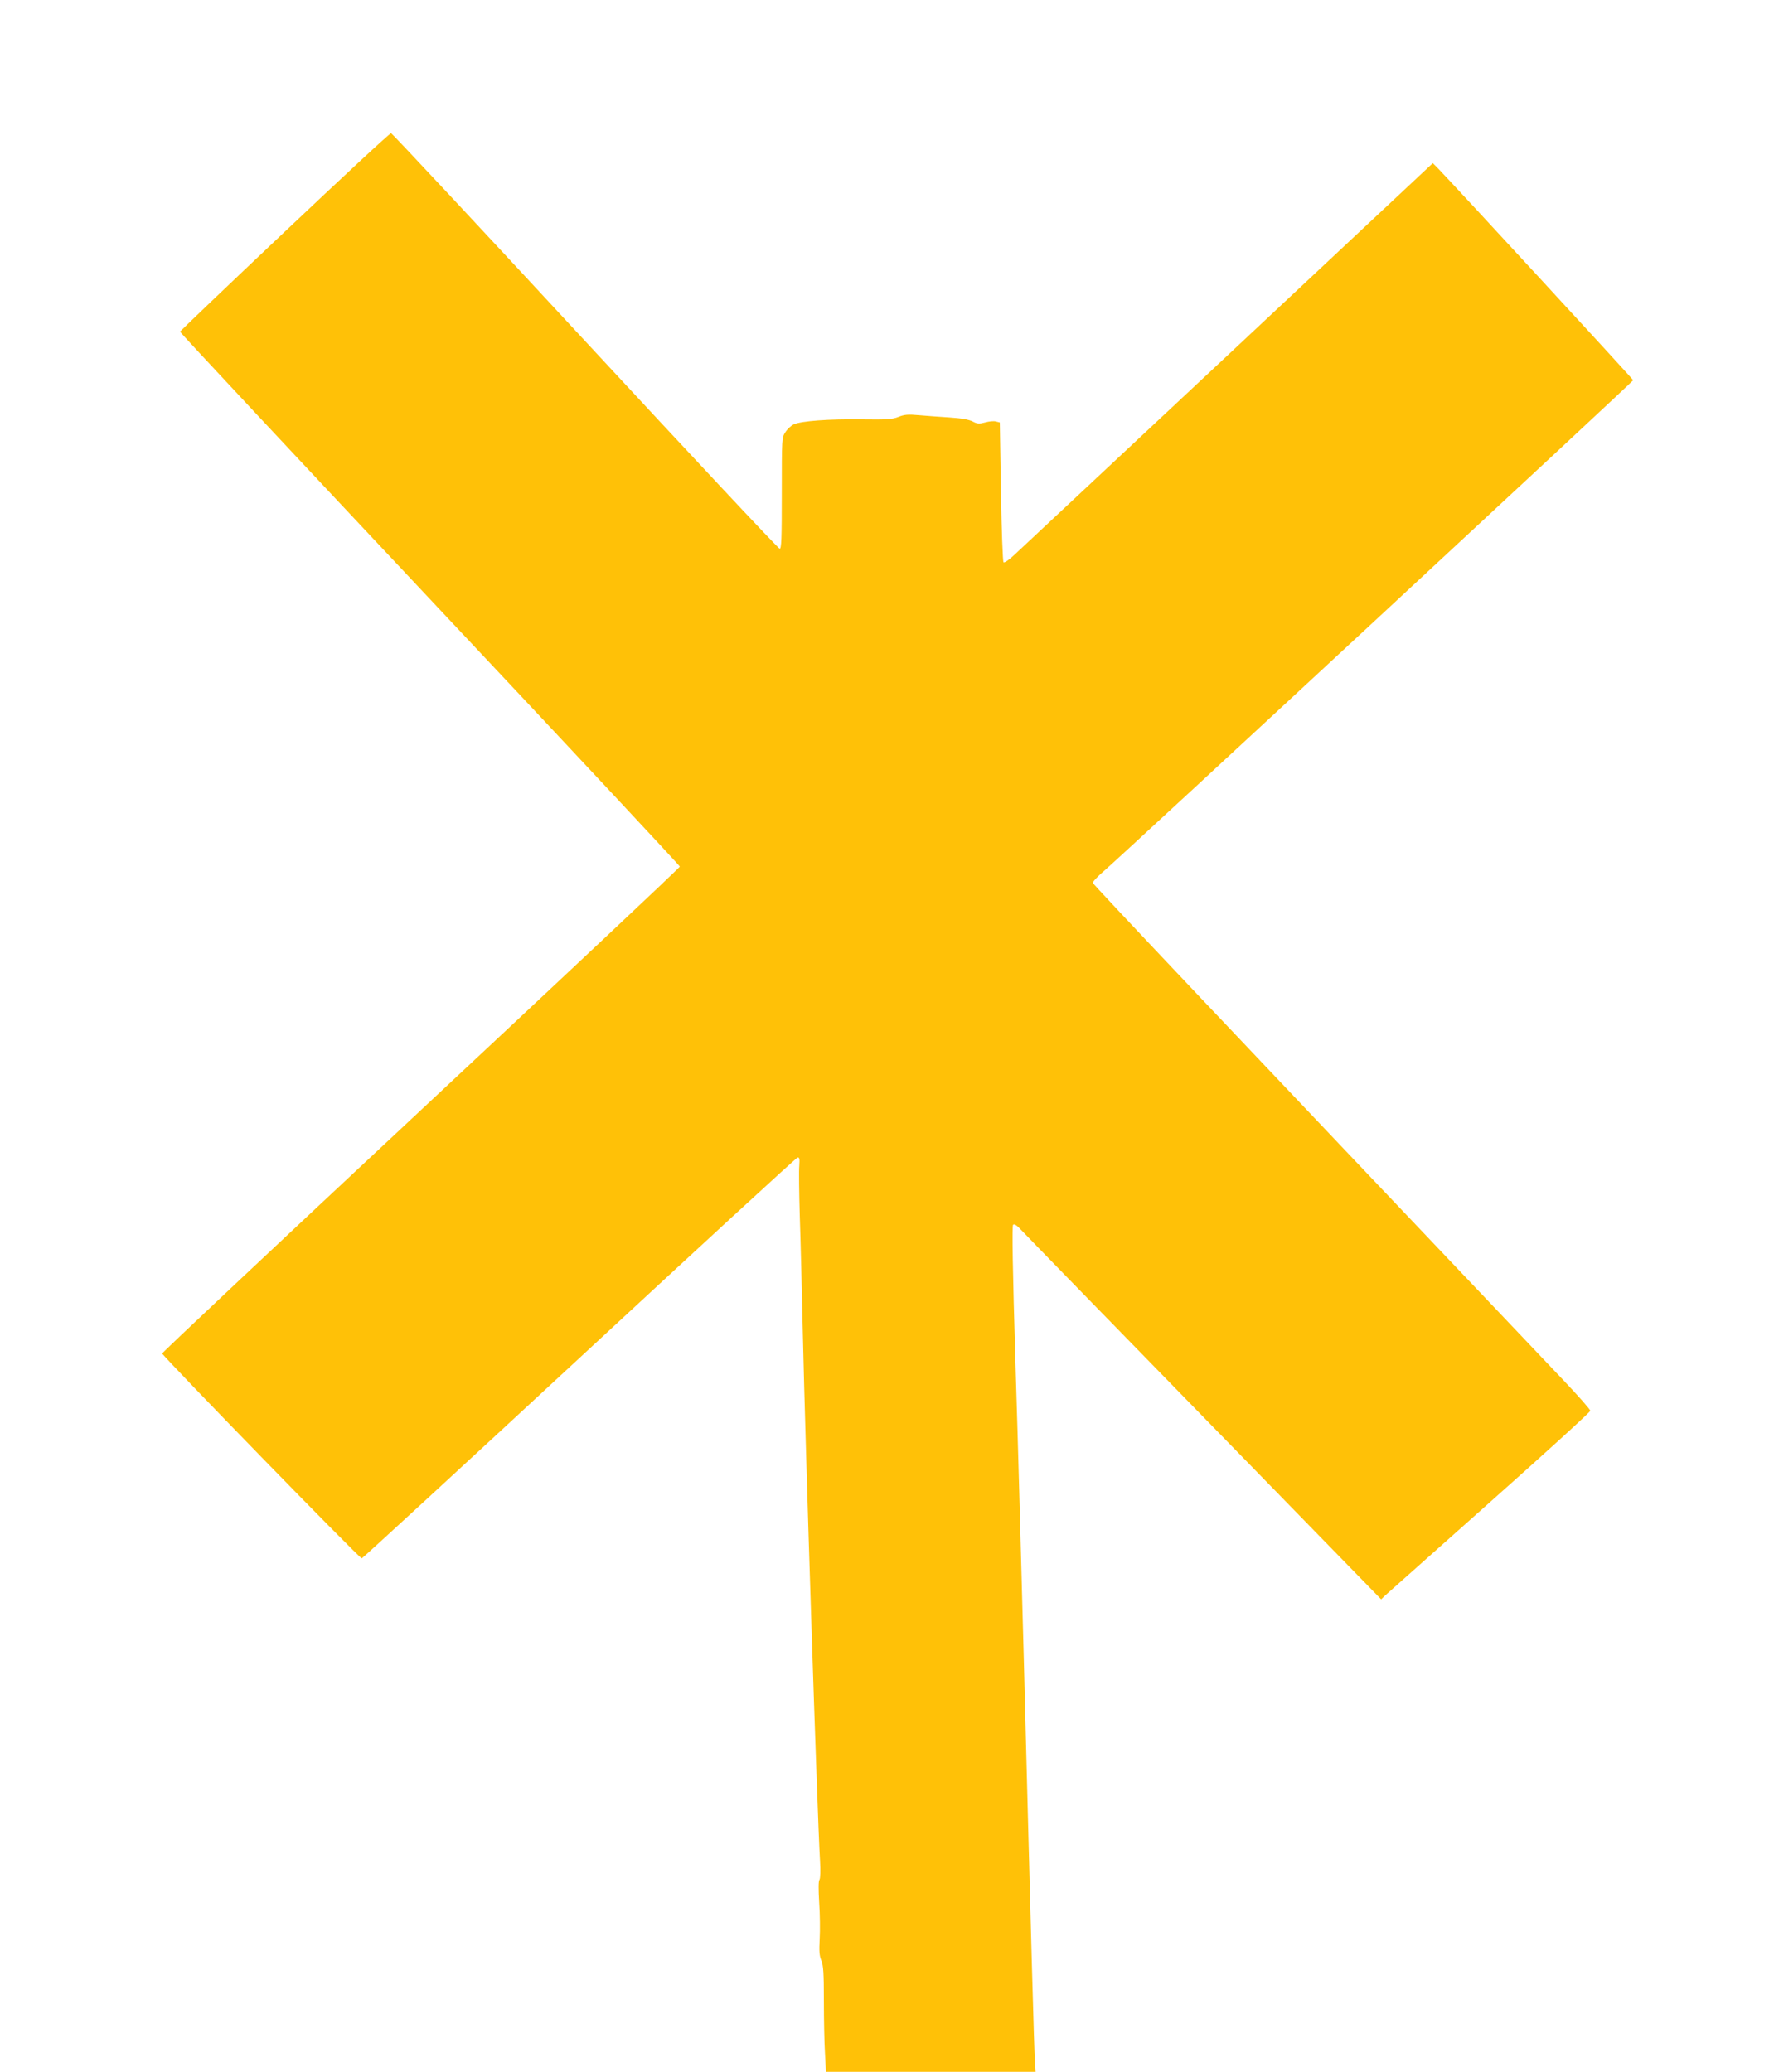 <?xml version="1.0" standalone="no"?>
<!DOCTYPE svg PUBLIC "-//W3C//DTD SVG 20010904//EN"
 "http://www.w3.org/TR/2001/REC-SVG-20010904/DTD/svg10.dtd">
<svg version="1.0" xmlns="http://www.w3.org/2000/svg"
 width="1096pt" height="1280pt" viewBox="0 0 1096 1280"
 preserveAspectRatio="xMidYMid meet">
<g transform="translate(0,1280) scale(0.1,-0.1)"
fill="#ffc107" stroke="none">
<path d="M1760 11369 c-355 -335 -646 -614 -648 -618 -1 -4 693 -747 1543
-1651 850 -904 1545 -1648 1545 -1654 0 -6 -720 -683 -1600 -1505 -880 -822
-1599 -1498 -1598 -1503 7 -21 1222 -1269 1233 -1266 7 2 612 559 1345 1238
733 679 1339 1237 1347 1238 12 3 14 -6 11 -50 -3 -29 -1 -168 3 -308 5 -140
13 -466 19 -725 16 -720 90 -2995 106 -3258 4 -64 2 -112 -3 -120 -7 -7 -7
-60 -2 -142 5 -71 6 -173 3 -225 -4 -74 -2 -103 10 -132 13 -30 16 -78 16
-250 0 -117 3 -264 7 -326 l6 -112 647 0 648 0 -4 63 c-5 63 -25 797 -69 2497
-14 525 -36 1339 -51 1809 -18 590 -22 857 -15 864 7 7 22 -2 48 -30 21 -23
530 -545 1132 -1162 l1094 -1122 26 25 c14 13 305 272 646 575 341 303 620
557 620 565 0 8 -76 94 -170 193 -2068 2177 -2901 3057 -2903 3068 -2 7 30 41
71 76 121 104 3267 3022 3267 3030 0 6 -1088 1186 -1205 1308 l-33 33 -1263
-1183 c-695 -650 -1290 -1207 -1322 -1237 -33 -31 -62 -51 -67 -46 -5 5 -12
201 -16 437 l-7 427 -24 6 c-13 4 -43 1 -67 -6 -38 -10 -48 -9 -77 6 -23 12
-69 20 -144 25 -60 4 -146 10 -190 14 -65 6 -88 4 -125 -11 -38 -15 -72 -17
-225 -15 -201 3 -379 -10 -421 -31 -16 -7 -39 -28 -51 -47 -23 -34 -23 -36
-23 -377 0 -282 -2 -344 -13 -344 -8 0 -548 577 -1202 1283 -653 705 -1192
1283 -1199 1284 -6 2 -301 -272 -656 -608z"/>
</g>
</svg>
